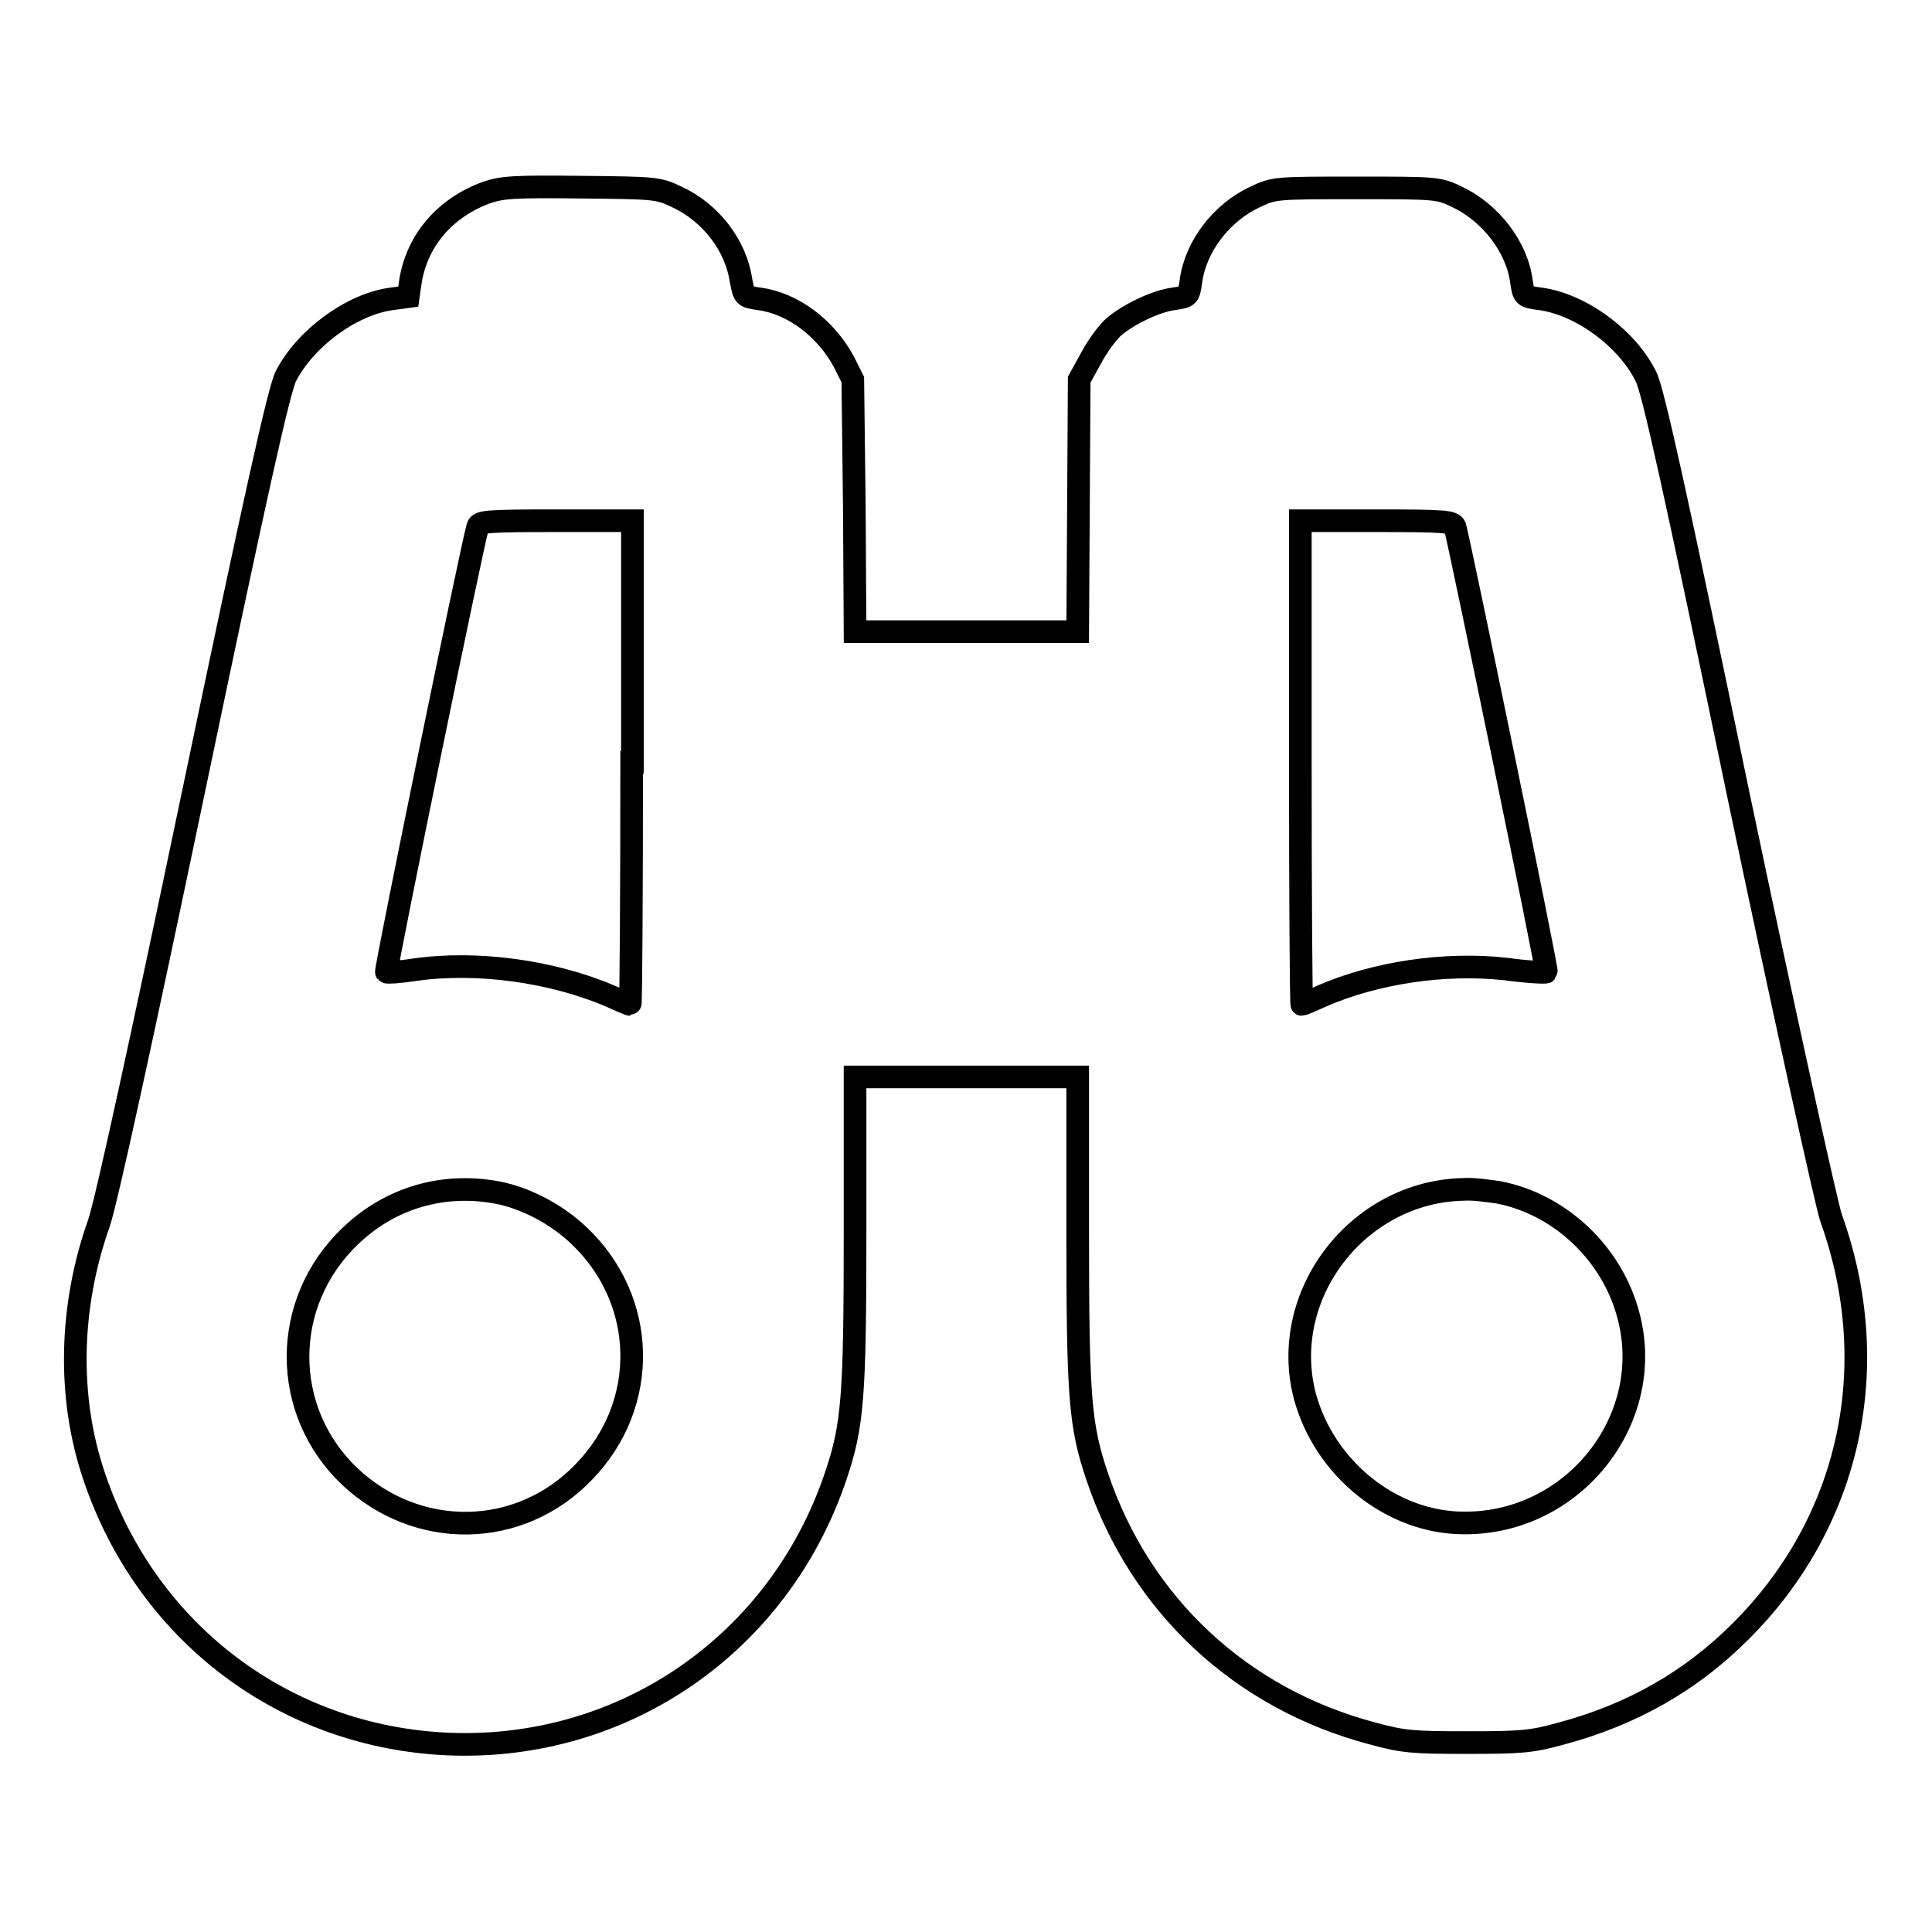 <?xml version="1.0" encoding="utf-8"?>
<!-- Svg Vector Icons : http://www.onlinewebfonts.com/icon -->
<!DOCTYPE svg PUBLIC "-//W3C//DTD SVG 1.1//EN" "http://www.w3.org/Graphics/SVG/1.1/DTD/svg11.dtd">
<svg version="1.1" xmlns="http://www.w3.org/2000/svg" xmlns:xlink="http://www.w3.org/1999/xlink" x="0px" y="0px" viewBox="0 0 256 256" enable-background="new 0 0 256 256" xml:space="preserve">
<g><g><g><path stroke-width="3" fill-opacity="0" stroke="#000000"  d="M64.5,25.5c-5.5,2-9.2,6.3-10.1,11.7l-0.3,2.1l-2.2,0.3c-5.3,0.7-11.4,5.2-14,10.2c-0.9,1.7-4,15.6-12.3,55.3c-6.9,33-11.6,54.5-12.5,57c-3.9,11-4.2,23.1-0.6,33.6c7,20.7,25.3,34.5,47,35.4c23.2,0.9,43.7-13.3,51.2-35.4c2.3-6.8,2.6-10.4,2.6-32.6v-20.4H128h14.8v20.4c0,22.2,0.3,25.8,2.6,32.6c5.7,16.9,19,29.4,36.5,34c4,1.1,5.3,1.2,12.5,1.2s8.5-0.1,12.5-1.2c9.3-2.5,17.1-6.9,23.7-13.5c14.6-14.5,19.1-35.2,12-54.9c-0.6-1.8-6.2-27.1-12.3-56.2C222,65.1,219,51.6,218.1,49.9c-2.5-5.1-8.7-9.6-14-10.3c-2.2-0.3-2.2-0.3-2.5-2.3c-0.6-4.6-4.1-9.1-8.5-11.2c-2.5-1.2-2.7-1.2-13.4-1.2c-10.7,0-10.9,0-13.4,1.2c-4.5,2.1-7.9,6.6-8.5,11.2c-0.3,2-0.3,2-2.3,2.3c-2.3,0.3-5.9,2-7.9,3.7c-0.7,0.6-2.1,2.4-3,4.1l-1.6,2.9L142.9,67l-0.1,16.7H128h-14.7L113.2,67L113,50.3l-1.2-2.4c-2.4-4.4-6.7-7.7-11.2-8.3c-2-0.3-2-0.3-2.4-2.4c-0.7-4.7-4-9-8.5-11.1c-2.5-1.2-2.9-1.2-12.7-1.3C68.2,24.7,66.6,24.8,64.5,25.5z M83.7,101c0,17.6-0.1,32.1-0.2,32.1c-0.1,0-1.3-0.5-2.6-1.1c-7.7-3.3-17.7-4.7-26-3.5c-1.9,0.3-3.6,0.4-3.7,0.3c-0.2-0.2,11.3-56.3,12.1-59c0.2-0.7,1.1-0.8,10.4-0.8h10.1V101z M192.8,69.8c0.7,2.6,12.3,58.8,12.1,59c-0.1,0.1-2.5,0-5.4-0.4c-8.1-0.9-17.3,0.5-24.4,3.6c-1.3,0.6-2.5,1.1-2.6,1.1c-0.1,0-0.2-14.4-0.2-32.1V69h10.1C191.6,69,192.5,69.1,192.8,69.8z M65.8,158c3.8,0.7,8,2.9,11,5.8c8.9,8.5,9.3,22.2,0.6,31.2c-8.5,8.9-22.1,9.1-31.1,0.6c-9.1-8.7-9.1-23,0.1-31.8C51.7,158.7,58.7,156.7,65.8,158z M198.6,158c8.2,1.6,15.1,8.2,17.2,16.4c3.6,13.7-7.3,27.5-21.8,27.4c-9.6,0-18.5-7.2-21.1-16.8c-3.5-13.4,7-27.1,21-27.4C195.2,157.5,197.2,157.8,198.6,158z"/></g></g></g>
</svg>